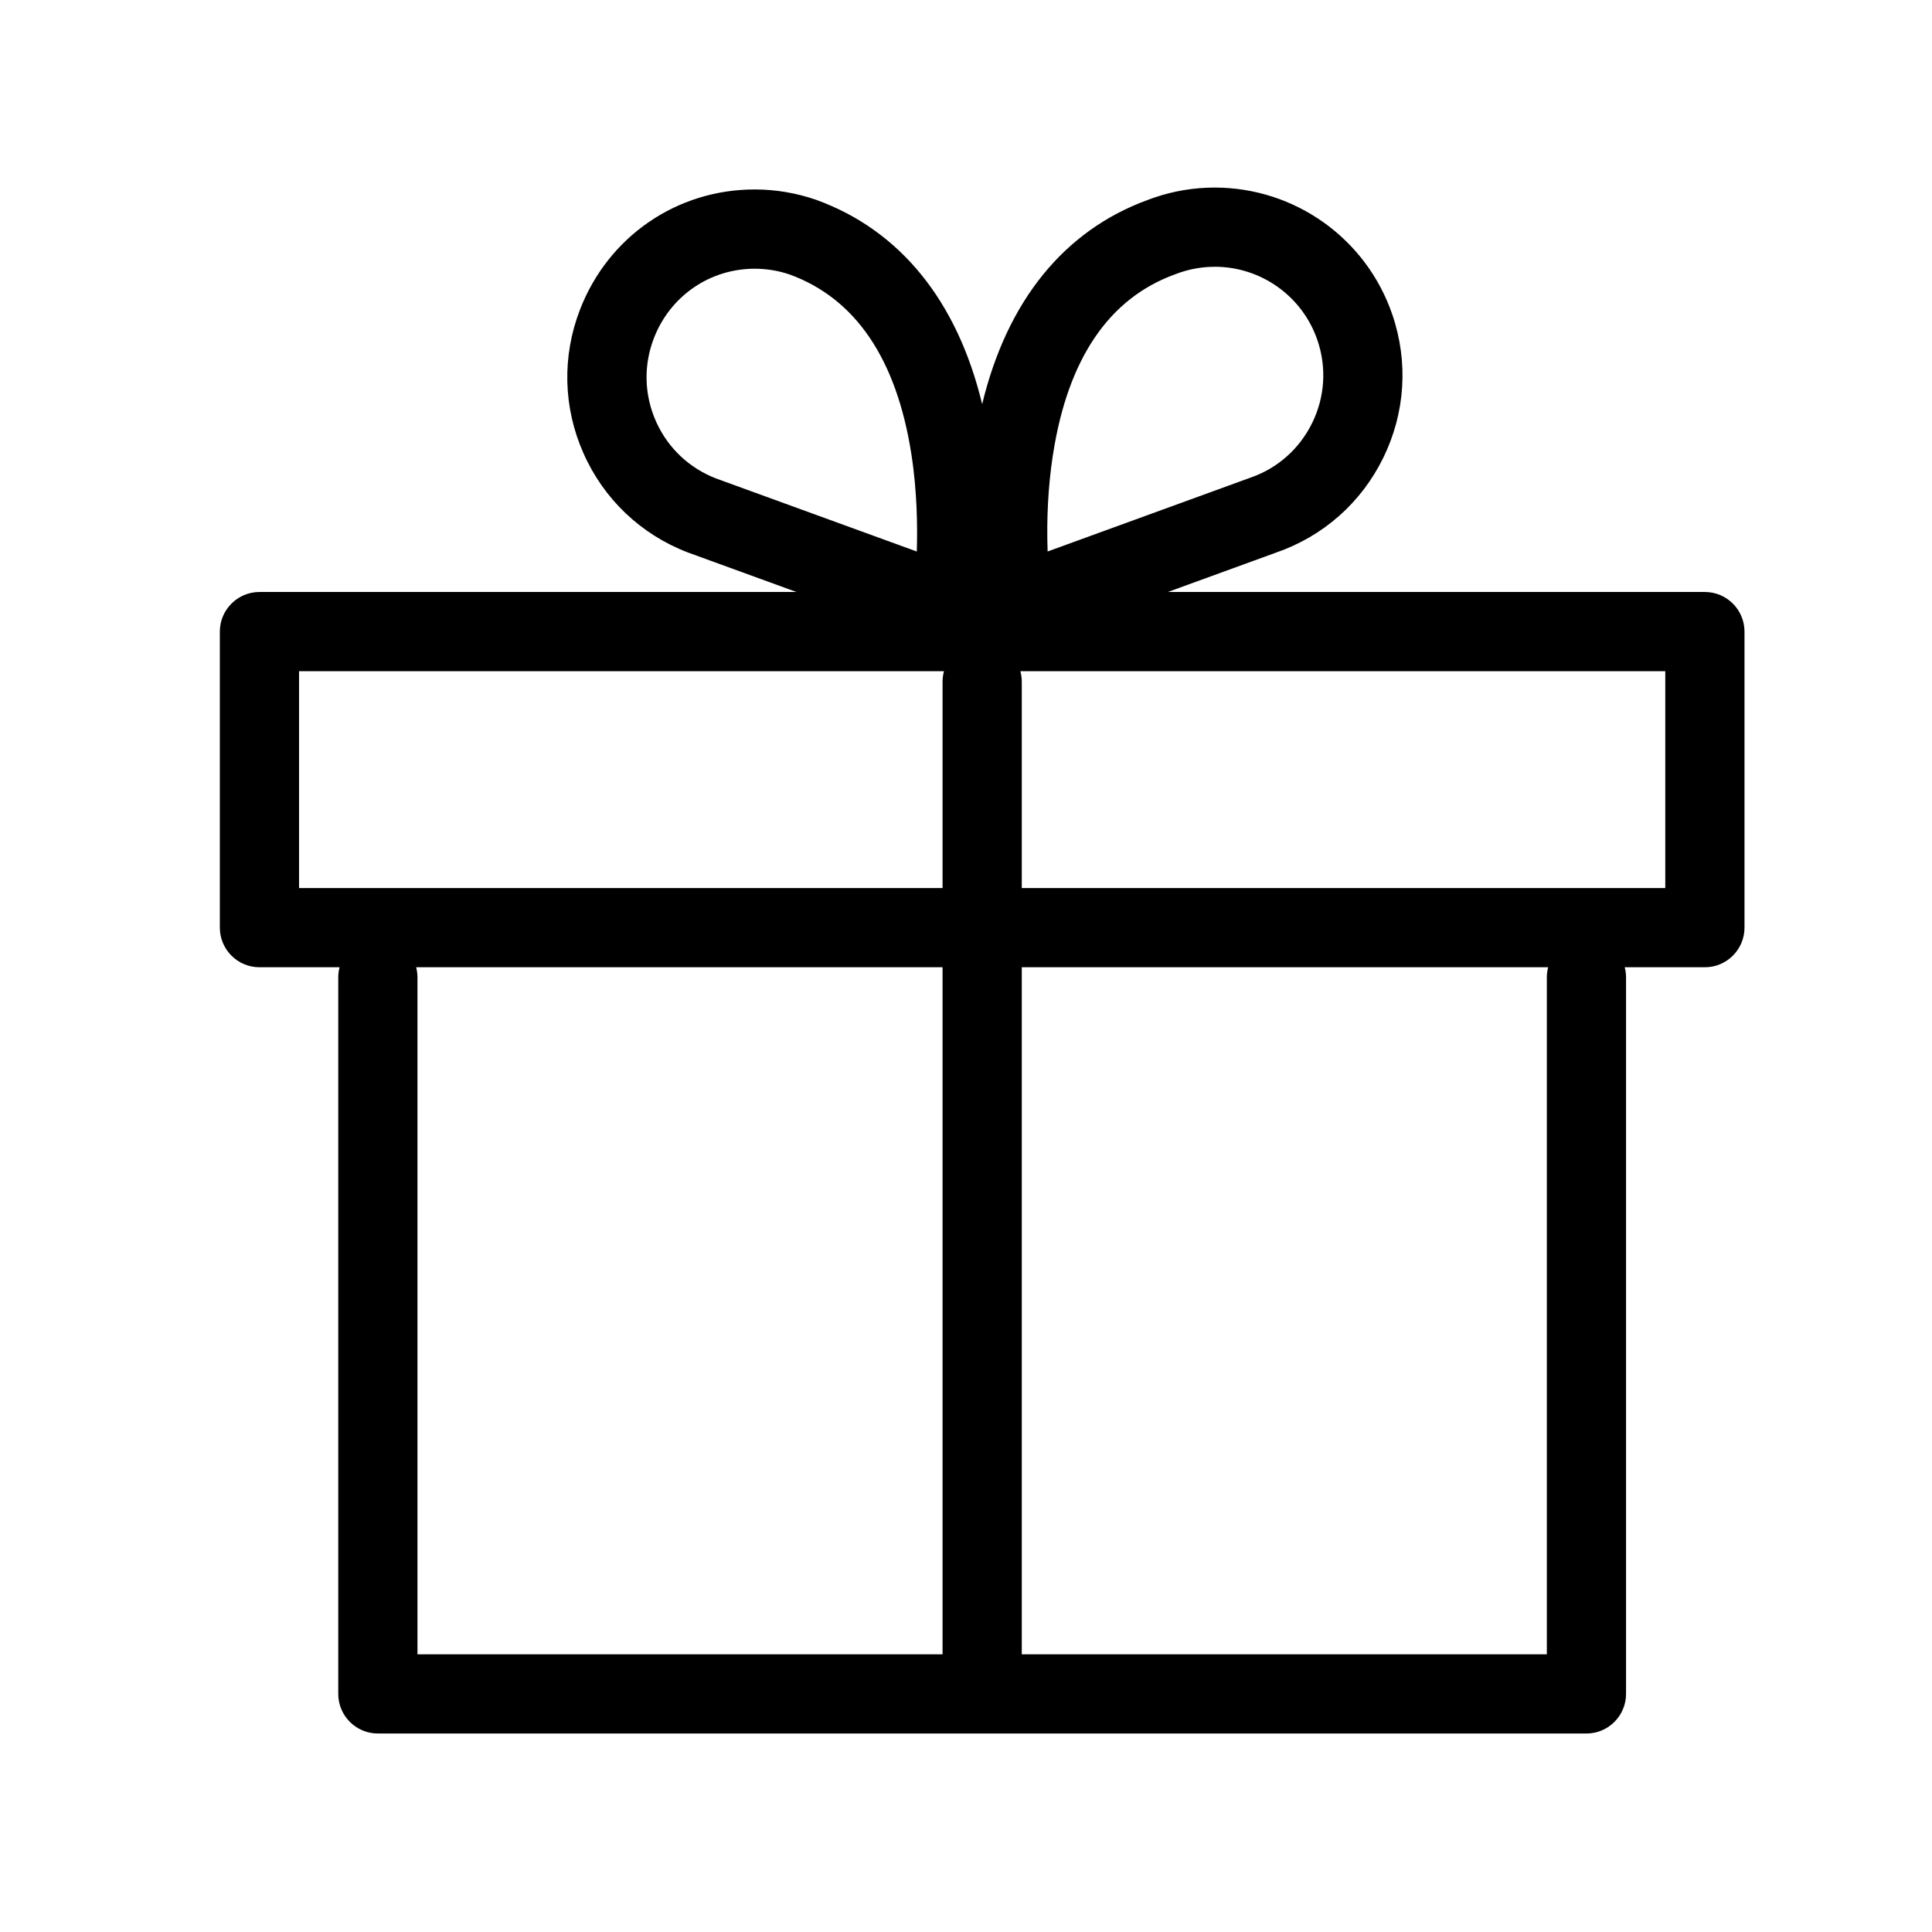 <?xml version="1.0" encoding="UTF-8"?><svg id="a" xmlns="http://www.w3.org/2000/svg" width="1000" height="1000" viewBox="0 0 1000 1000"><path d="m195.58,897.26c-11.3,0-20.5-9.2-20.5-20.5v-370.88c0-1.74.23-3.52.68-5.23h-41.47c-11.3,0-20.5-9.2-20.5-20.5v-153.24c0-11.3,9.2-20.5,20.5-20.5h277.94l-56.34-20.51c-24.24-9.35-43.37-27.57-53.89-51.3-10.51-23.72-11.15-50.11-1.81-74.32,14.59-37.79,50.08-62.22,90.41-62.22,10.73,0,21.38,1.78,31.65,5.3.07.03.39.14.39.14,43.27,15.75,72.85,52.25,85.73,105.69,12.87-53.39,42.4-89.88,85.61-105.67,1.08-.41,2.21-.83,3.34-1.21,10.15-3.47,20.7-5.23,31.36-5.23,41.57,0,78.53,26.4,91.97,65.69,8.4,24.54,6.74,50.89-4.68,74.2-11.38,23.23-31.12,40.66-55.59,49.09l-55.89,20.35h277.96c11.3,0,20.5,9.2,20.5,20.5v153.24c0,11.3-9.2,20.5-20.5,20.5h-41.49c.45,1.71.68,3.49.68,5.23v370.88c0,11.3-9.2,20.5-20.5,20.5H195.58Zm605.06-41v-350.38c0-1.74.23-3.52.68-5.23h-272.45v355.61h271.77Zm-312.77,0v-355.61H215.4c.45,1.71.68,3.49.68,5.23v350.38h271.79Zm374.08-396.61v-112.24h-333.81c.48,1.77.73,3.61.73,5.41v106.83h333.08Zm-374.08,0v-106.83c0-1.8.25-3.64.73-5.41H154.79v112.24h333.08Zm-97.21-320.56c-23.28,0-43.77,14.12-52.21,35.96-5.4,13.98-5.03,29.24,1.04,42.95l.42.94c6.11,13.18,16.96,23.36,30.54,28.64l104.08,37.88c.4-12.69.19-31.35-2.85-50.67-7.71-49.06-28.87-80.25-62.91-92.7-5.86-1.99-11.96-3-18.12-3Zm238.04-1c-6.14,0-12.24,1.02-18.11,3.03-.67.23-1.35.48-2.03.74-.12.05-.46.17-.54.2-34.03,12.42-55.21,43.62-62.92,92.71l-.3,1.91c-2.28,15.32-3.14,31.73-2.56,48.77l104.17-37.92c.19-.08.46-.17.66-.24,14.09-4.82,25.5-14.9,32.11-28.37,6.6-13.47,7.56-28.69,2.71-42.88-7.77-22.71-29.14-37.97-53.17-37.97Z" stroke-width="0"/></svg>